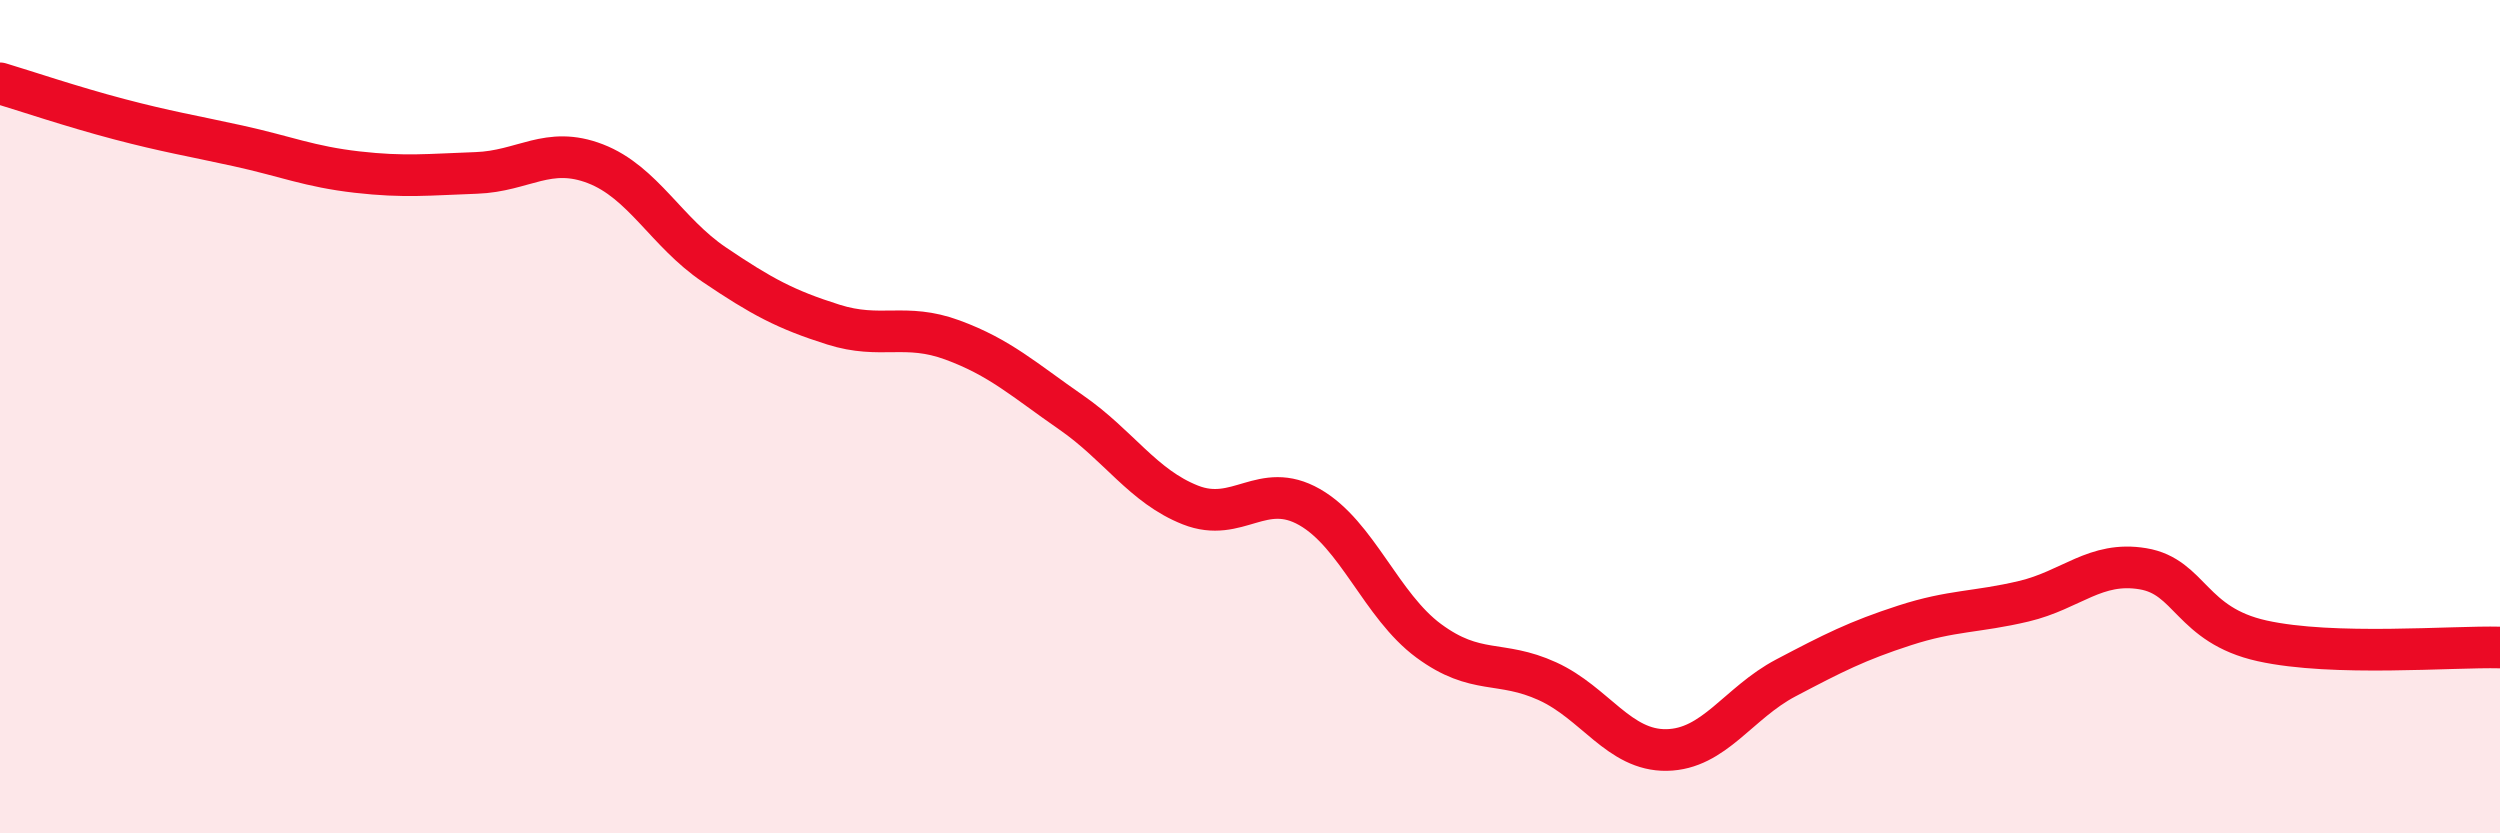 
    <svg width="60" height="20" viewBox="0 0 60 20" xmlns="http://www.w3.org/2000/svg">
      <path
        d="M 0,2 C 0.57,2.17 1.72,2.56 2.86,2.86 C 4,3.16 4.57,3.25 5.71,3.5 C 6.85,3.75 7.43,4 8.57,4.13 C 9.71,4.26 10.29,4.19 11.43,4.15 C 12.57,4.11 13.15,3.49 14.29,3.93 C 15.43,4.37 16,5.58 17.14,6.35 C 18.28,7.12 18.86,7.43 20,7.79 C 21.14,8.15 21.72,7.74 22.86,8.16 C 24,8.58 24.57,9.11 25.71,9.9 C 26.85,10.69 27.43,11.67 28.57,12.12 C 29.71,12.57 30.29,11.52 31.43,12.17 C 32.57,12.82 33.15,14.54 34.29,15.38 C 35.43,16.22 36,15.83 37.14,16.35 C 38.28,16.87 38.86,18.02 40,18 C 41.14,17.98 41.72,16.87 42.86,16.27 C 44,15.67 44.57,15.38 45.71,15.01 C 46.85,14.64 47.43,14.7 48.57,14.43 C 49.71,14.16 50.29,13.46 51.43,13.65 C 52.57,13.84 52.58,15 54.29,15.38 C 56,15.76 58.86,15.51 60,15.54L60 20L0 20Z"
        fill="#EB0A25"
        opacity="0.1"
        stroke-linecap="round"
        stroke-linejoin="round"
      />
      <path
        d="M 0,2 C 0.57,2.17 1.72,2.56 2.86,2.86 C 4,3.16 4.57,3.25 5.71,3.5 C 6.85,3.75 7.43,4 8.57,4.13 C 9.71,4.26 10.29,4.19 11.43,4.15 C 12.57,4.11 13.15,3.49 14.29,3.93 C 15.43,4.37 16,5.58 17.14,6.35 C 18.28,7.12 18.86,7.43 20,7.79 C 21.14,8.15 21.72,7.74 22.86,8.16 C 24,8.58 24.57,9.11 25.71,9.9 C 26.85,10.69 27.43,11.67 28.57,12.12 C 29.71,12.57 30.29,11.52 31.43,12.17 C 32.57,12.82 33.15,14.54 34.29,15.38 C 35.43,16.22 36,15.83 37.14,16.35 C 38.28,16.87 38.86,18.02 40,18 C 41.14,17.98 41.72,16.87 42.86,16.27 C 44,15.67 44.57,15.38 45.71,15.01 C 46.85,14.64 47.43,14.7 48.57,14.43 C 49.71,14.16 50.29,13.46 51.43,13.65 C 52.57,13.84 52.58,15 54.29,15.38 C 56,15.76 58.86,15.51 60,15.54"
        stroke="#EB0A25"
        stroke-width="1"
        fill="none"
        stroke-linecap="round"
        stroke-linejoin="round"
      />
    </svg>
  